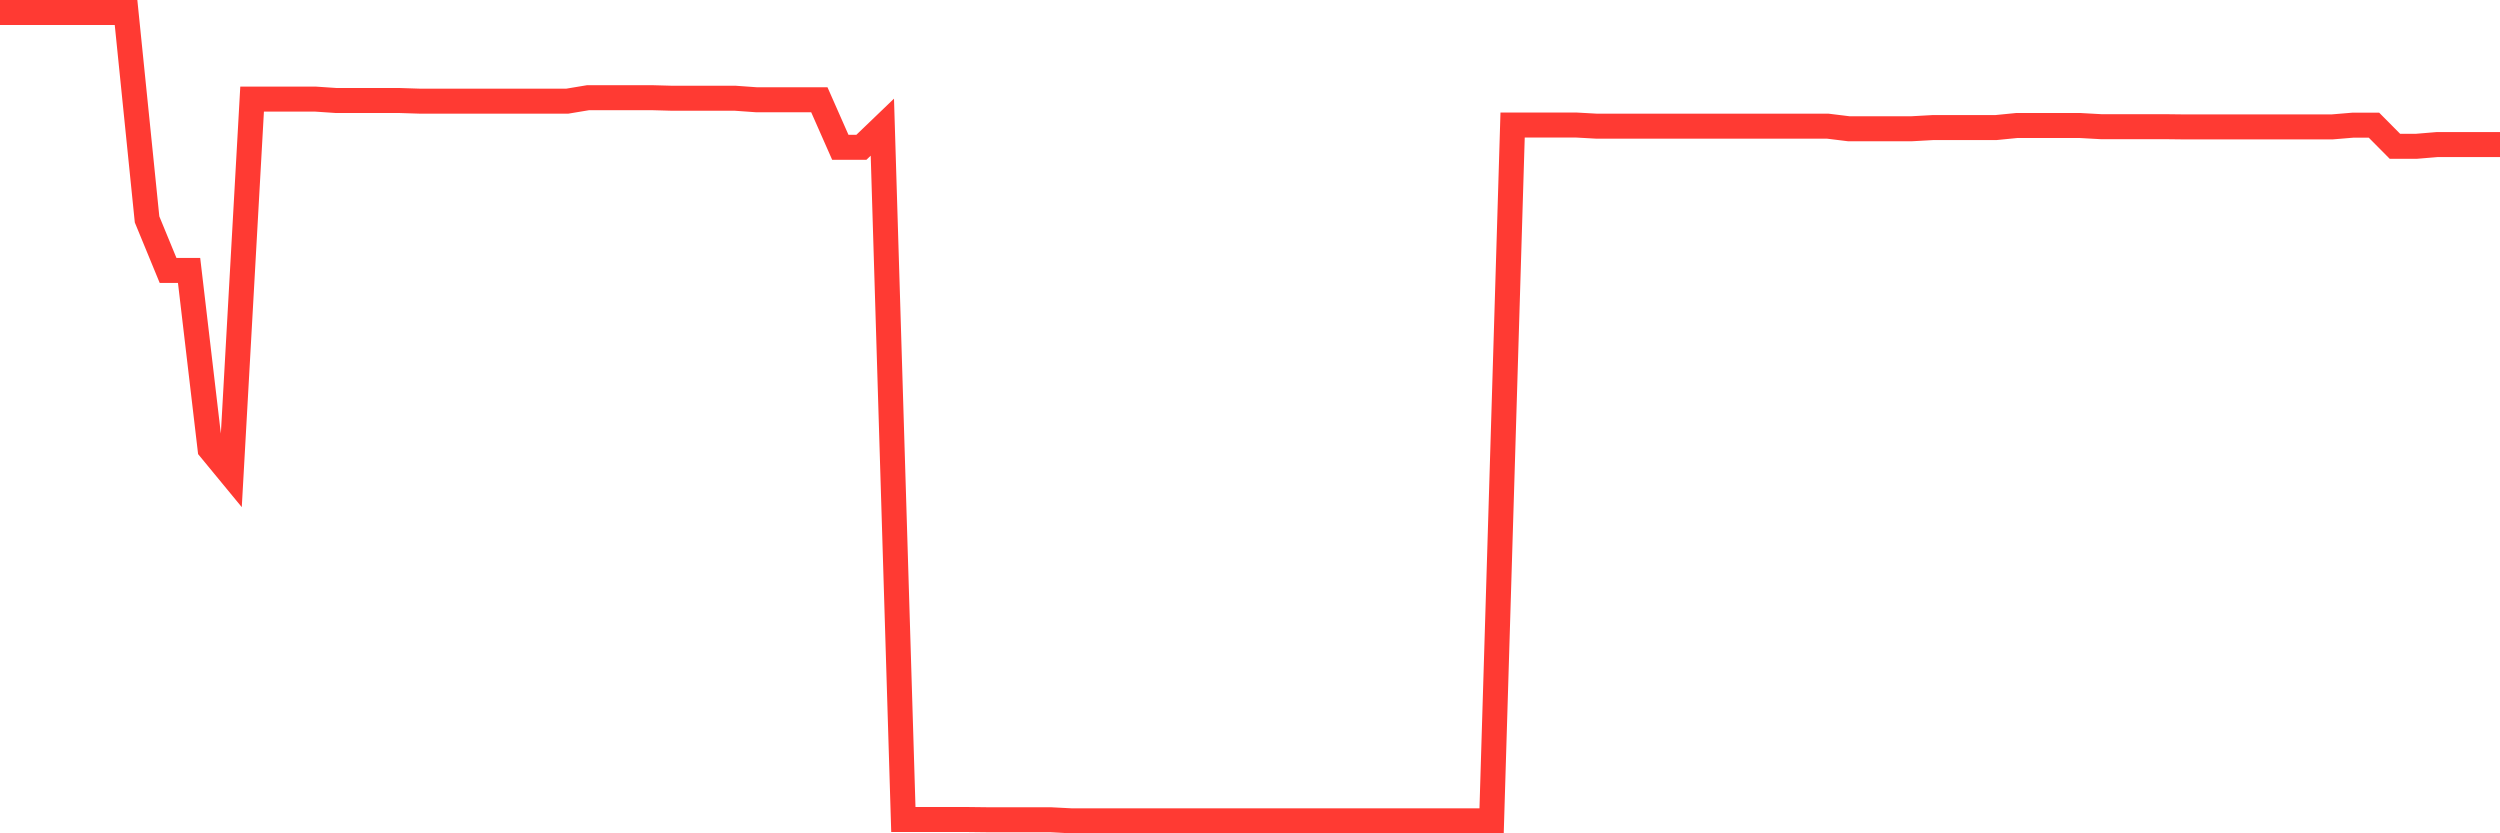 <svg
  xmlns="http://www.w3.org/2000/svg"
  xmlns:xlink="http://www.w3.org/1999/xlink"
  width="120"
  height="40"
  viewBox="0 0 120 40"
  preserveAspectRatio="none"
>
  <polyline
    points="0,0.6 1.008,0.6 2.017,0.6 3.025,0.6 4.034,0.6 5.042,0.6 6.05,0.6 7.059,10.532 8.067,12.98 9.076,12.98 10.084,21.552 11.092,22.776 12.101,4.756 13.109,4.756 14.118,4.756 15.126,4.756 16.134,4.824 17.143,4.824 18.151,4.824 19.16,4.824 20.168,4.856 21.176,4.856 22.185,4.856 23.193,4.856 24.202,4.856 25.21,4.856 26.218,4.856 27.227,4.856 28.235,4.688 29.244,4.688 30.252,4.688 31.261,4.688 32.269,4.716 33.277,4.716 34.286,4.716 35.294,4.716 36.303,4.788 37.311,4.788 38.319,4.788 39.328,4.788 40.336,7.072 41.345,7.072 42.353,6.104 43.361,39.336 44.37,39.336 45.378,39.336 46.387,39.336 47.395,39.348 48.403,39.348 49.412,39.348 50.42,39.348 51.429,39.4 52.437,39.4 53.445,39.4 54.454,39.4 55.462,39.4 56.471,39.4 57.479,39.4 58.487,39.4 59.496,39.4 60.504,39.4 61.513,39.4 62.521,39.4 63.529,39.4 64.538,39.4 65.546,39.4 66.555,39.4 67.563,39.4 68.571,39.4 69.58,39.4 70.588,39.4 71.597,39.4 72.605,6 73.613,6 74.622,6 75.63,6 76.639,6.056 77.647,6.056 78.655,6.056 79.664,6.056 80.672,6.056 81.681,6.056 82.689,6.056 83.697,6.056 84.706,6.056 85.714,6.056 86.723,6.056 87.731,6.056 88.739,6.18 89.748,6.18 90.756,6.18 91.765,6.18 92.773,6.124 93.782,6.124 94.79,6.124 95.798,6.124 96.807,6.024 97.815,6.024 98.824,6.024 99.832,6.024 100.84,6.08 101.849,6.08 102.857,6.08 103.866,6.08 104.874,6.092 105.882,6.092 106.891,6.092 107.899,6.092 108.908,6.092 109.916,6.092 110.924,6.092 111.933,6.092 112.941,6.008 113.95,6.008 114.958,7.024 115.966,7.024 116.975,6.94 117.983,6.94 118.992,6.94 120,6.94"
    fill="none"
    stroke="#ff3a33"
    stroke-width="1.2"
  >
  </polyline>
</svg>